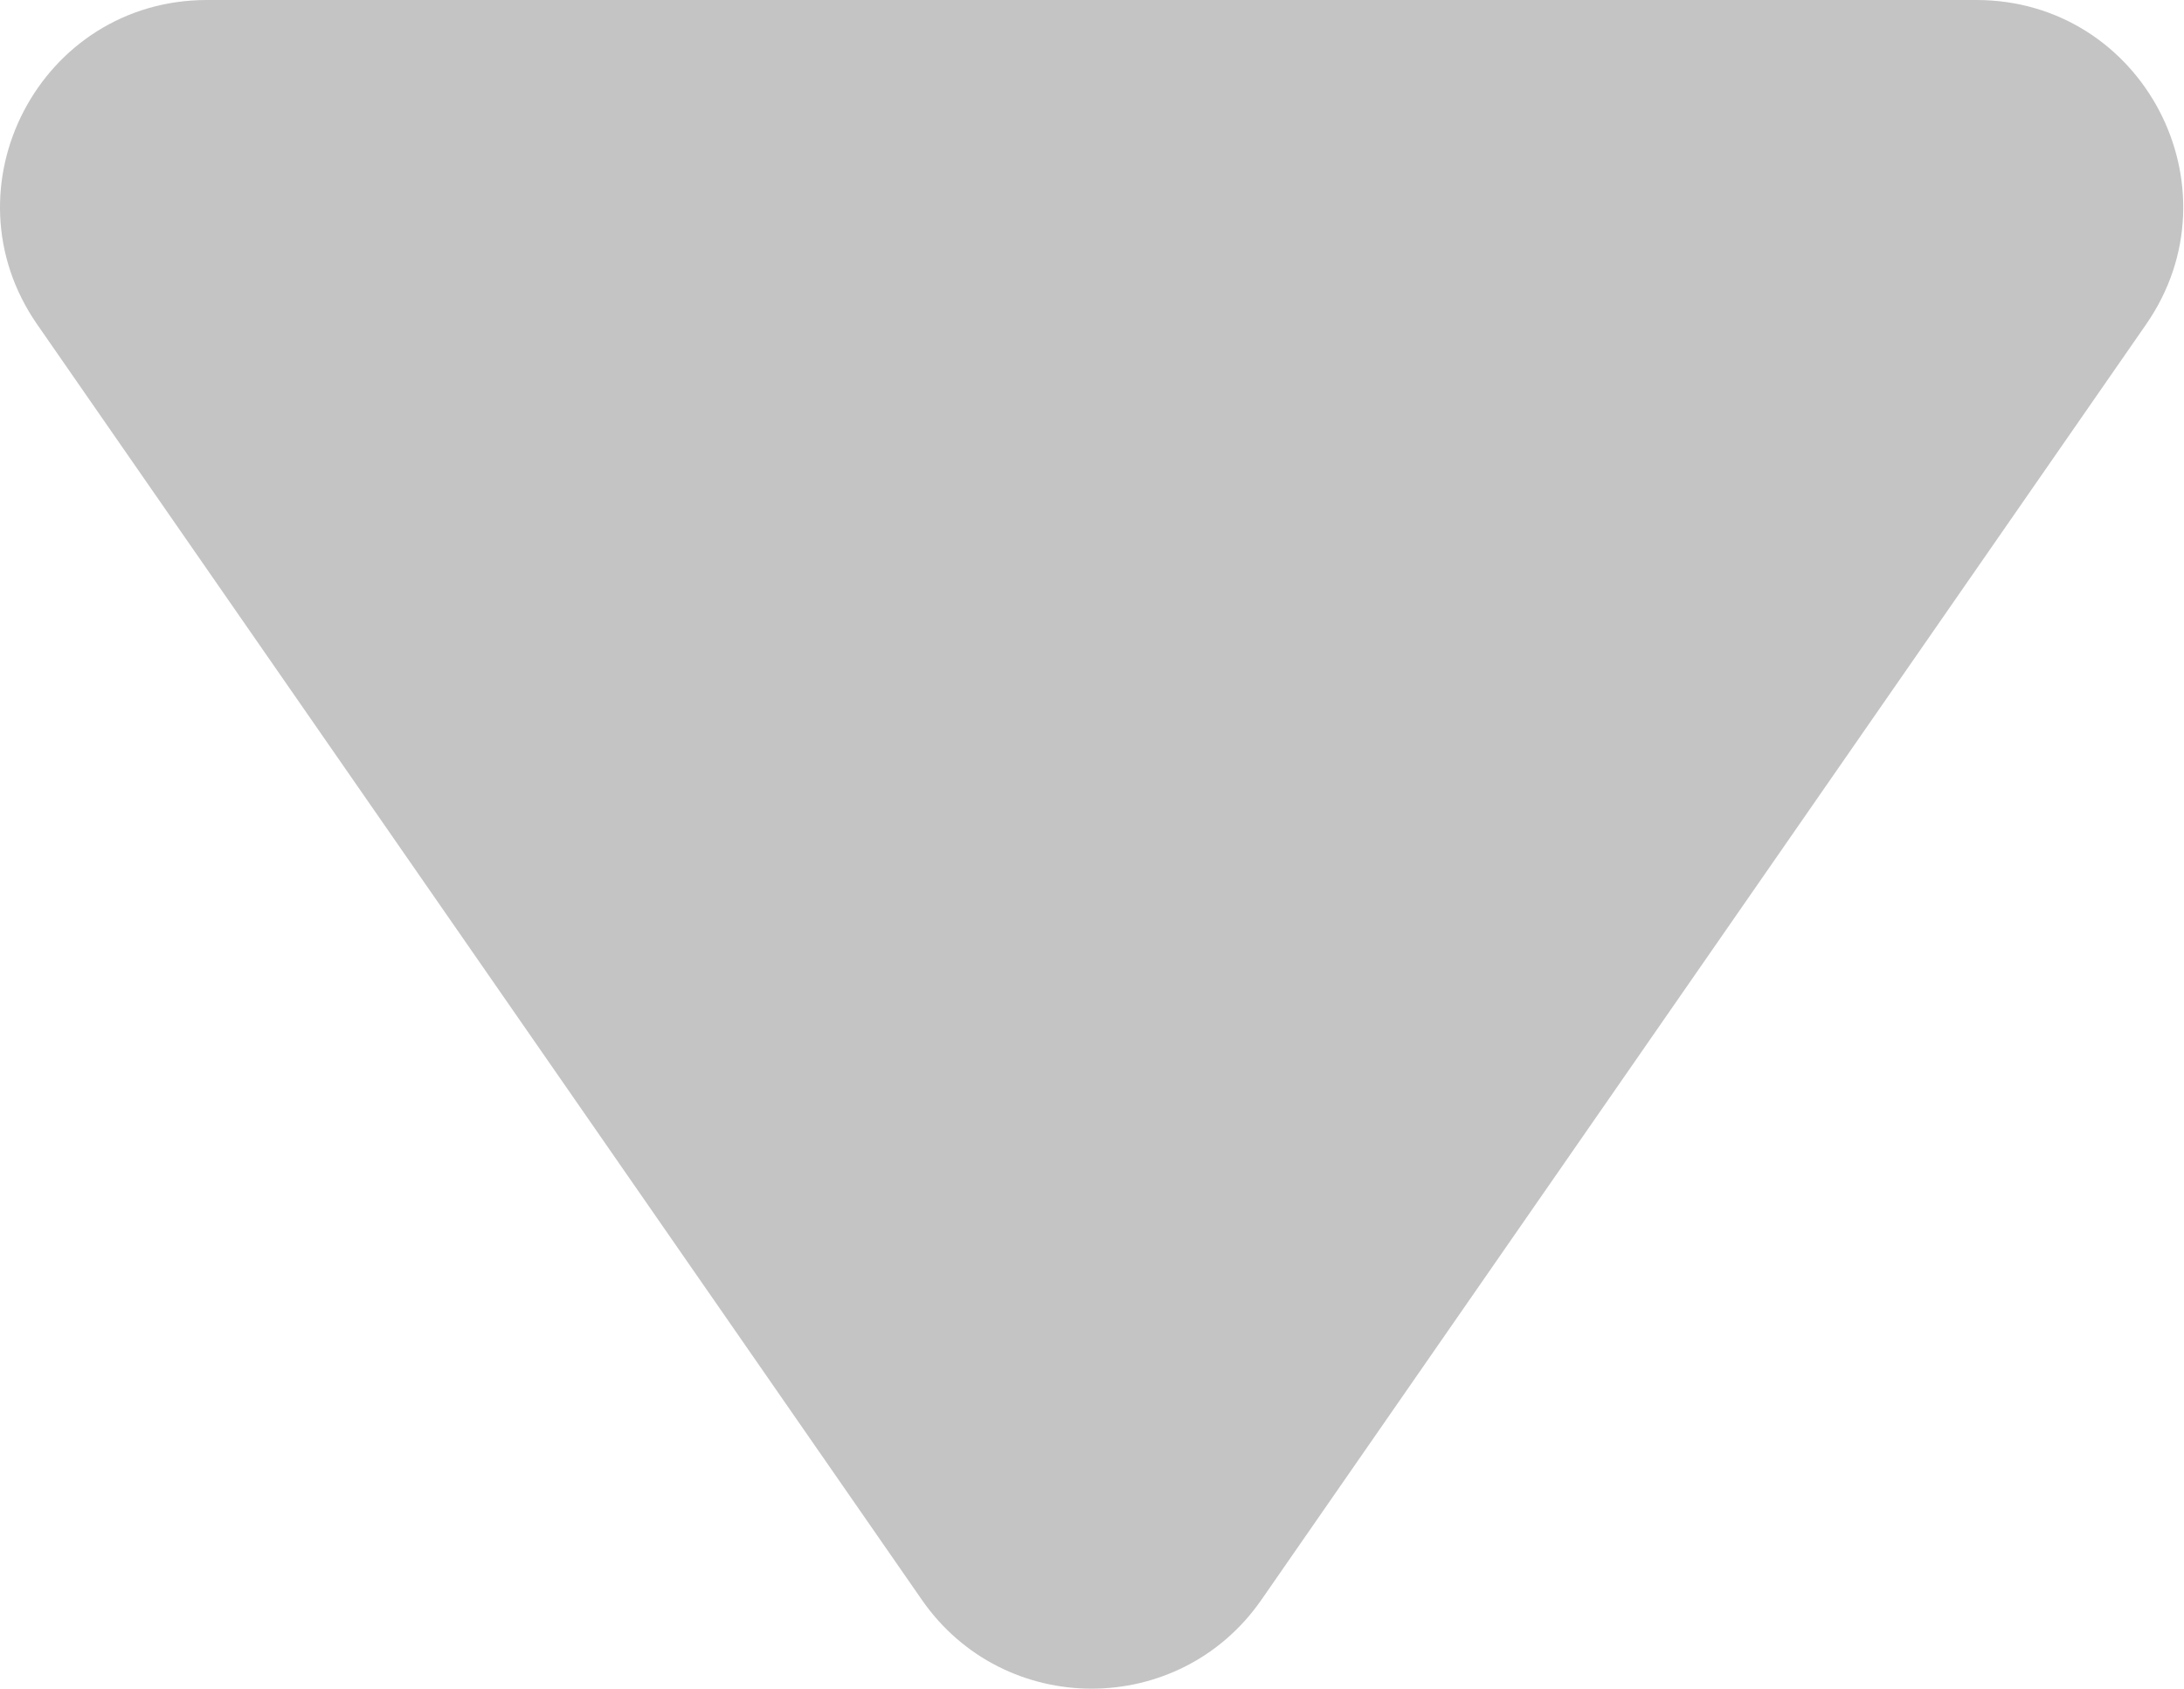 <?xml version="1.0" encoding="UTF-8"?> <svg xmlns="http://www.w3.org/2000/svg" width="423" height="327" viewBox="0 0 423 327" fill="none"> <path d="M178.545 309.792C194.463 332.736 228.392 332.736 244.31 309.792L415.647 62.834C434.06 36.294 415.066 0 382.765 0H40.09C7.789 0 -11.205 36.294 7.208 62.834L178.545 309.792Z" fill="#C4C4C4"></path> </svg> 